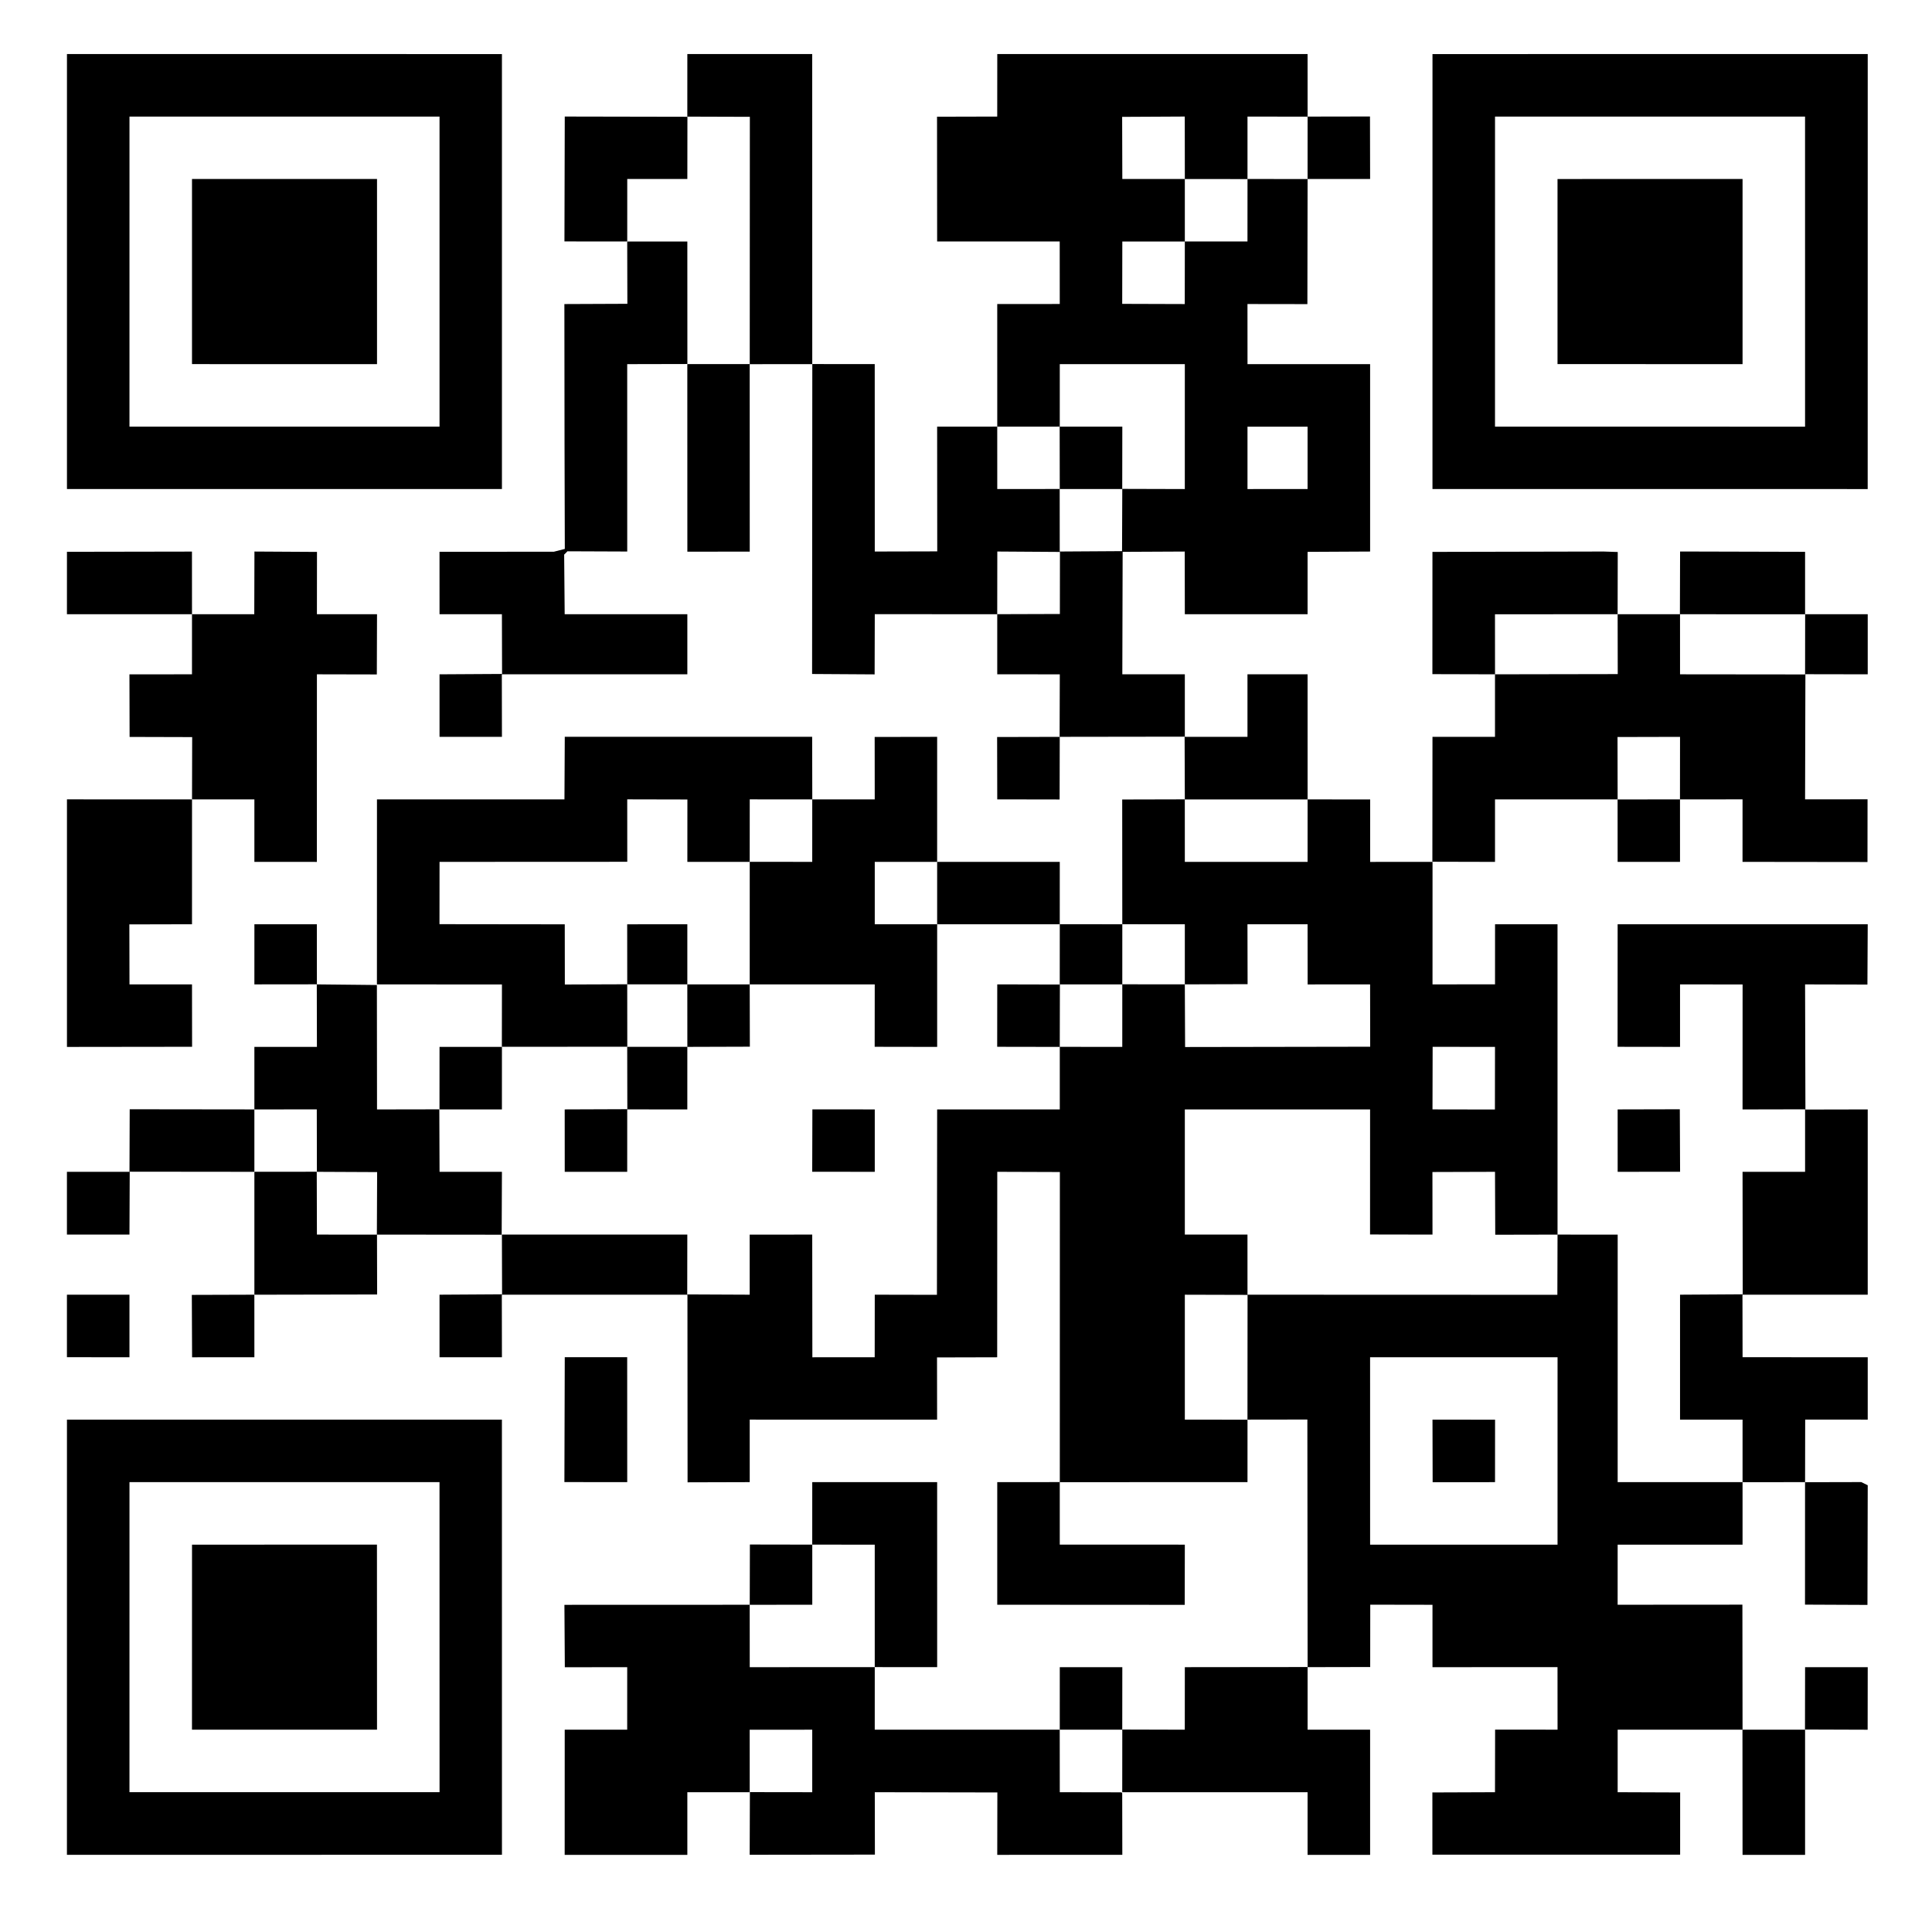<svg enable-background="new 0 0 900 900" viewBox="0 0 900 900" xmlns="http://www.w3.org/2000/svg"><path d="m31.19 25.18 202.63.01v202.62l-202.63.01zm29.13 29.13-.01 144.44h144.44v-144.44z"/><path d="m320.19 25.18h58.17l.02 144.44-29.14.03.02 87.31-29.06.04-.02-87.38h29.08l.05-115.2-29.13-.09z"/><path d="m464.57 25.18h144.55l.01 29.13 29.06-.05.06 29.11-29.13.01.01-29.04-28-.03v29.07l28 .02-.1 58.27-27.91-.04.02 28.01 57.11-.01v87.3l-29.13.15v29.04h-57.18l-.05-29.19-28.92.14-.15 57.05h29.12v29.13l29.18-.01v-29.12h28l.01 58.26 29.15.04-.02 29.09 29.07-.02-.01 57.07 29.12-.01.01-28 29.1.01.01 144.57-29.02.06-.11-29.31-29.15.09.03 29.15-29.09-.05.02-58.25h-86.3v58.3h29.18l.01 28 144.35.05.08-28.05 28.02.02-.01 115.29h58.18v-29.12h-29.12v-58.19l29.2-.18-.08-57.06 29.13-.01v-29.11l-29.13.06.02-58.23-29.14-.02v29.11l-29.1-.04.03-57.08h116.5l-.14 28.08-29.04-.07.16 58.3 29.02-.06v86.31h-58.35l.05 29.12 58.3.01v29.06l-29.13-.02-.05 29.15-29.13.01v29.12h-58.18l-.01 27.98 58.12-.04.07 58.24h29.13v58.31h-29.13l-.04-58.32-58.14.02v29.12l29.11.11-.01 28.98h-115.4l-.01-28.98 29.17-.11.05-29.15 29.09.01-.02-29.12-58.24.01v-29.06l-28.99-.05-.03 29.04-29.16.06v29.13h29.12v58.31h-29.13v-29.18h-86.34l.03-29.14-29.13.02.01-29.13h29.13l-.03 29.05 29.13.08.02-29.13 57.2-.06-.12-115.3-27.9.04.04-58.1-29.22-.08v58.18l29.2.04-.01 29.09-87.45.01v29.09l58.26.02-.05 28.04-87.33-.05v-57.11l29.14-.02.03-144.44-29.16-.1-.04 86.39-28.03.07.04 28.99-87.29-.02v29.13l-28.95.08-.06-87.4h-86.47l.05 29.13h-29.07v-29.13l29.14-.18-.08-27.82h86.37l-.04 27.87 29.1.13-.01-27.98 29.14-.02.06 57.15 29.04-.01.03-29.14 28.96.06.1-86.37h57.13v-29.12l-29.16-.05.03-29.08 29.18.07-.06 29.03 29.12.03.01-29.13-29.14.01.02-28.01-57.12.01v57.12l-29.11-.05.03-29.08-58.24.01.06 29.02-29.12.09-.01 29.14-27.99-.02-.01 29.08h-29.1l-.02-29.07 29.18-.11-.06-29.03 28.02-.02-.02-29.09h29.07l.01-57.06-29.06.01.02-29.08-28.03-.06.02 29.09-87.45.04-.03 29.02 58.36.07.04 28.03 29.07-.1-.03-27.94 28.02-.02v27.98l-28 .02.03 29.05-58.43.03.04-29.05-58.24-.01.02-86.18 87.34-.02.15-29.15 115.24-.01.06 29.17 29.09-.01-.03-29.07 29.11-.05-.01 58.24h57.13l-.01 29.04 29.14.02-.01 27.97 29.13.03.13 29.19 86.22-.14-.04-29.04-29.1.02-.03-28.02h-28l.06 27.9-29.24.09v-27.99l-29.13-.02-.04-58.11 29.17-.07-.1-29.2-58.17.08-.06 29.18-29.05-.05-.06-29.04 29.11-.07.09-29.13-29.14-.02v-28l29.17-.09.04-28.91-29.18-.19-.04 29.2-57.04-.01-.07 28.04-29.13-.18.1-144.38 29.08.02.02 87.31 29.1-.07-.05-58.11 28-.01.01 29.08 29.08-.02.02 29.13 29.03-.18.11-28.94-29.13.01-.04-29.08-29.07.02-.01-57.13 29.12-.01-.02-29.13h-57.1l-.05-58.11 28.04-.07zm58.17 29.26.08 28.93h29.12l-.03-29.08zm29.2 28.95v29.11l29.18-.01.02-29.07zm-29.12 29.11-.05 29.05 29.14.09.03-29.14zm-29.13 57.13-.01 29.12h29.14l-.04 28.99 29.15.08.01-58.19zm87.44 29.13v29.06l27.99-.01v-29.05zm-231.87 173.61-.02 29.1 29.13.02.01-29.11zm202.67.04.01 29.08h57.18l.01-29.09zm-144.43 29.09v29.06h29.06v-29.06zm259.81 115.3 29.08.05.04-29.16-29.05-.04zm-29.07 115.46.01 87.3h87.31l.01-87.3z"/><path d="m667.31 25.19 202.75-.01-.02 202.64-202.74-.02zm29.13 29.13-.01 144.42 144.44.02-.01-144.45z"/><path d="m263.09 54.29 57.14.11-.04 28.97h-27.99l-.01 29.13-29.25-.03z"/><path d="m89.44 83.38 86.19-.01v86.26l-86.19-.01z"/><path d="m725.55 83.39 86.2-.02v86.26l-86.2-.02z"/><path d="m292.18 112.5h28.01l.02 57.07-28.03.06.01 87.29-27.84-.11-1.54 1.55.24 27.77 57.14-.01v28h-86.42l.05 29.13h-29.07v-29.13l29.13-.17-.07-27.82-29.06-.01-.01-29.07 53.27-.04 5.1-1.3-.13-48.66-.07-65.41 29.34-.12z"/><path d="m31.19 257.05 58.23-.1.02 29.17 29.01.02.08-29.21 29.13.17-.03 29.02 28 .01-.09 28.05-27.91-.06-.02 87.39-29.11-.01v-29.12h-29.05l.07-29.01-29.15-.08-.07-29.15 29.13-.02.01-28h-58.26z"/><path d="m667.29 257.09 79.75-.17 6.57.22-.06 28.99-57.13.02.02 27.97 57.17-.1-.05-27.9 29.01.02.08-29.23 58.23.15v29.06h29.18v28l-29.03-.05-.15 58.3 29.1-.03-.03 29.22-58.21-.07.01-29.12-29.14.01.01 29.12-29.06-.01-.02-29.08 29.06-.03.03-29.12-29.12.07.05 29.05h-57.12v29.12l-29.18-.07.05-58.18 29.12-.01v-29.12l-29.16-.08zm115.33 29.04.01 27.99 58.25.06.03-28.02z"/><path d="m31.19 372.37 58.26.02-.01 58.16-29.18.07.06 27.94h29.12l.04 29.07-58.29.07z"/><path d="m118.5 458.56.01-28 29.09-.01.02 28.01 27.95.29.06 57.97 29.02-.05.11 29.11h29.06l-.12 29.3-58.08-.05.06 27.89-57.18.11v-57.26l29.05-.03.08 29.28 27.93.03.12-29.14-28.06-.13-.05-29.09-29.07.03v-29.13l29.13-.01-.06-29.15z"/><path d="m204.75 487.69 29.07-.01-.01 29.13-29.08.01z"/><path d="m60.32 545.87.1-29.13 58.08.07v29.07l-58.07-.06-.12 29.3h-29.13v-29.24z"/><path d="m378.36 545.85.08-29.07 29.06.03v29.07z"/><path d="m753.56 516.81 28.96-.07.13 29.11-29.08.03z"/><path d="m31.18 603.13 29.13-.01v29.13l-29.13-.01z"/><path d="m89.36 603.21 29.13-.09.01 29.13-29.02.02z"/><path d="m263.09 632.24h29.08l.02 58.2-29.27-.03z"/><path d="m31.19 661.31h202.62l.02 202.71-202.65.04zm29.13 29.13-.01 144.43 144.45-.01-.02-144.43z"/><path d="m667.31 661.32 29.15.02-.02 29.1-29.06.05z"/><path d="m378.38 690.44h58.18l.01 86.18-29.08-.02v-57.04l-29.1-.01v27.99l-29.15.04.02 29.05 58.24-.01-.01 29.12h86.17l.03 29.14 28.73.05.35.39.05 28.72-58.26.02.05-29.07-57.1-.11.05 29.07-58.33.07.1-29.18 29.04.04v-29.12l-29.14.02.02 29.1h-29.06v29.18l-57.14.02.02-58.34 29.1.01.01-29.12-29.06.04-.19-29.08 86.33-.03.07-28.06 29.04.05z"/><path d="m840.86 690.47 26.18-.06 3.02 1.48-.13 55.74-29.09-.13z"/><path d="m89.43 805.75.02-86.19 86.15-.01.03 86.2z"/><path d="m840.88 776.63h29.18l-.04 29.14-29.19-.1z"/></svg>